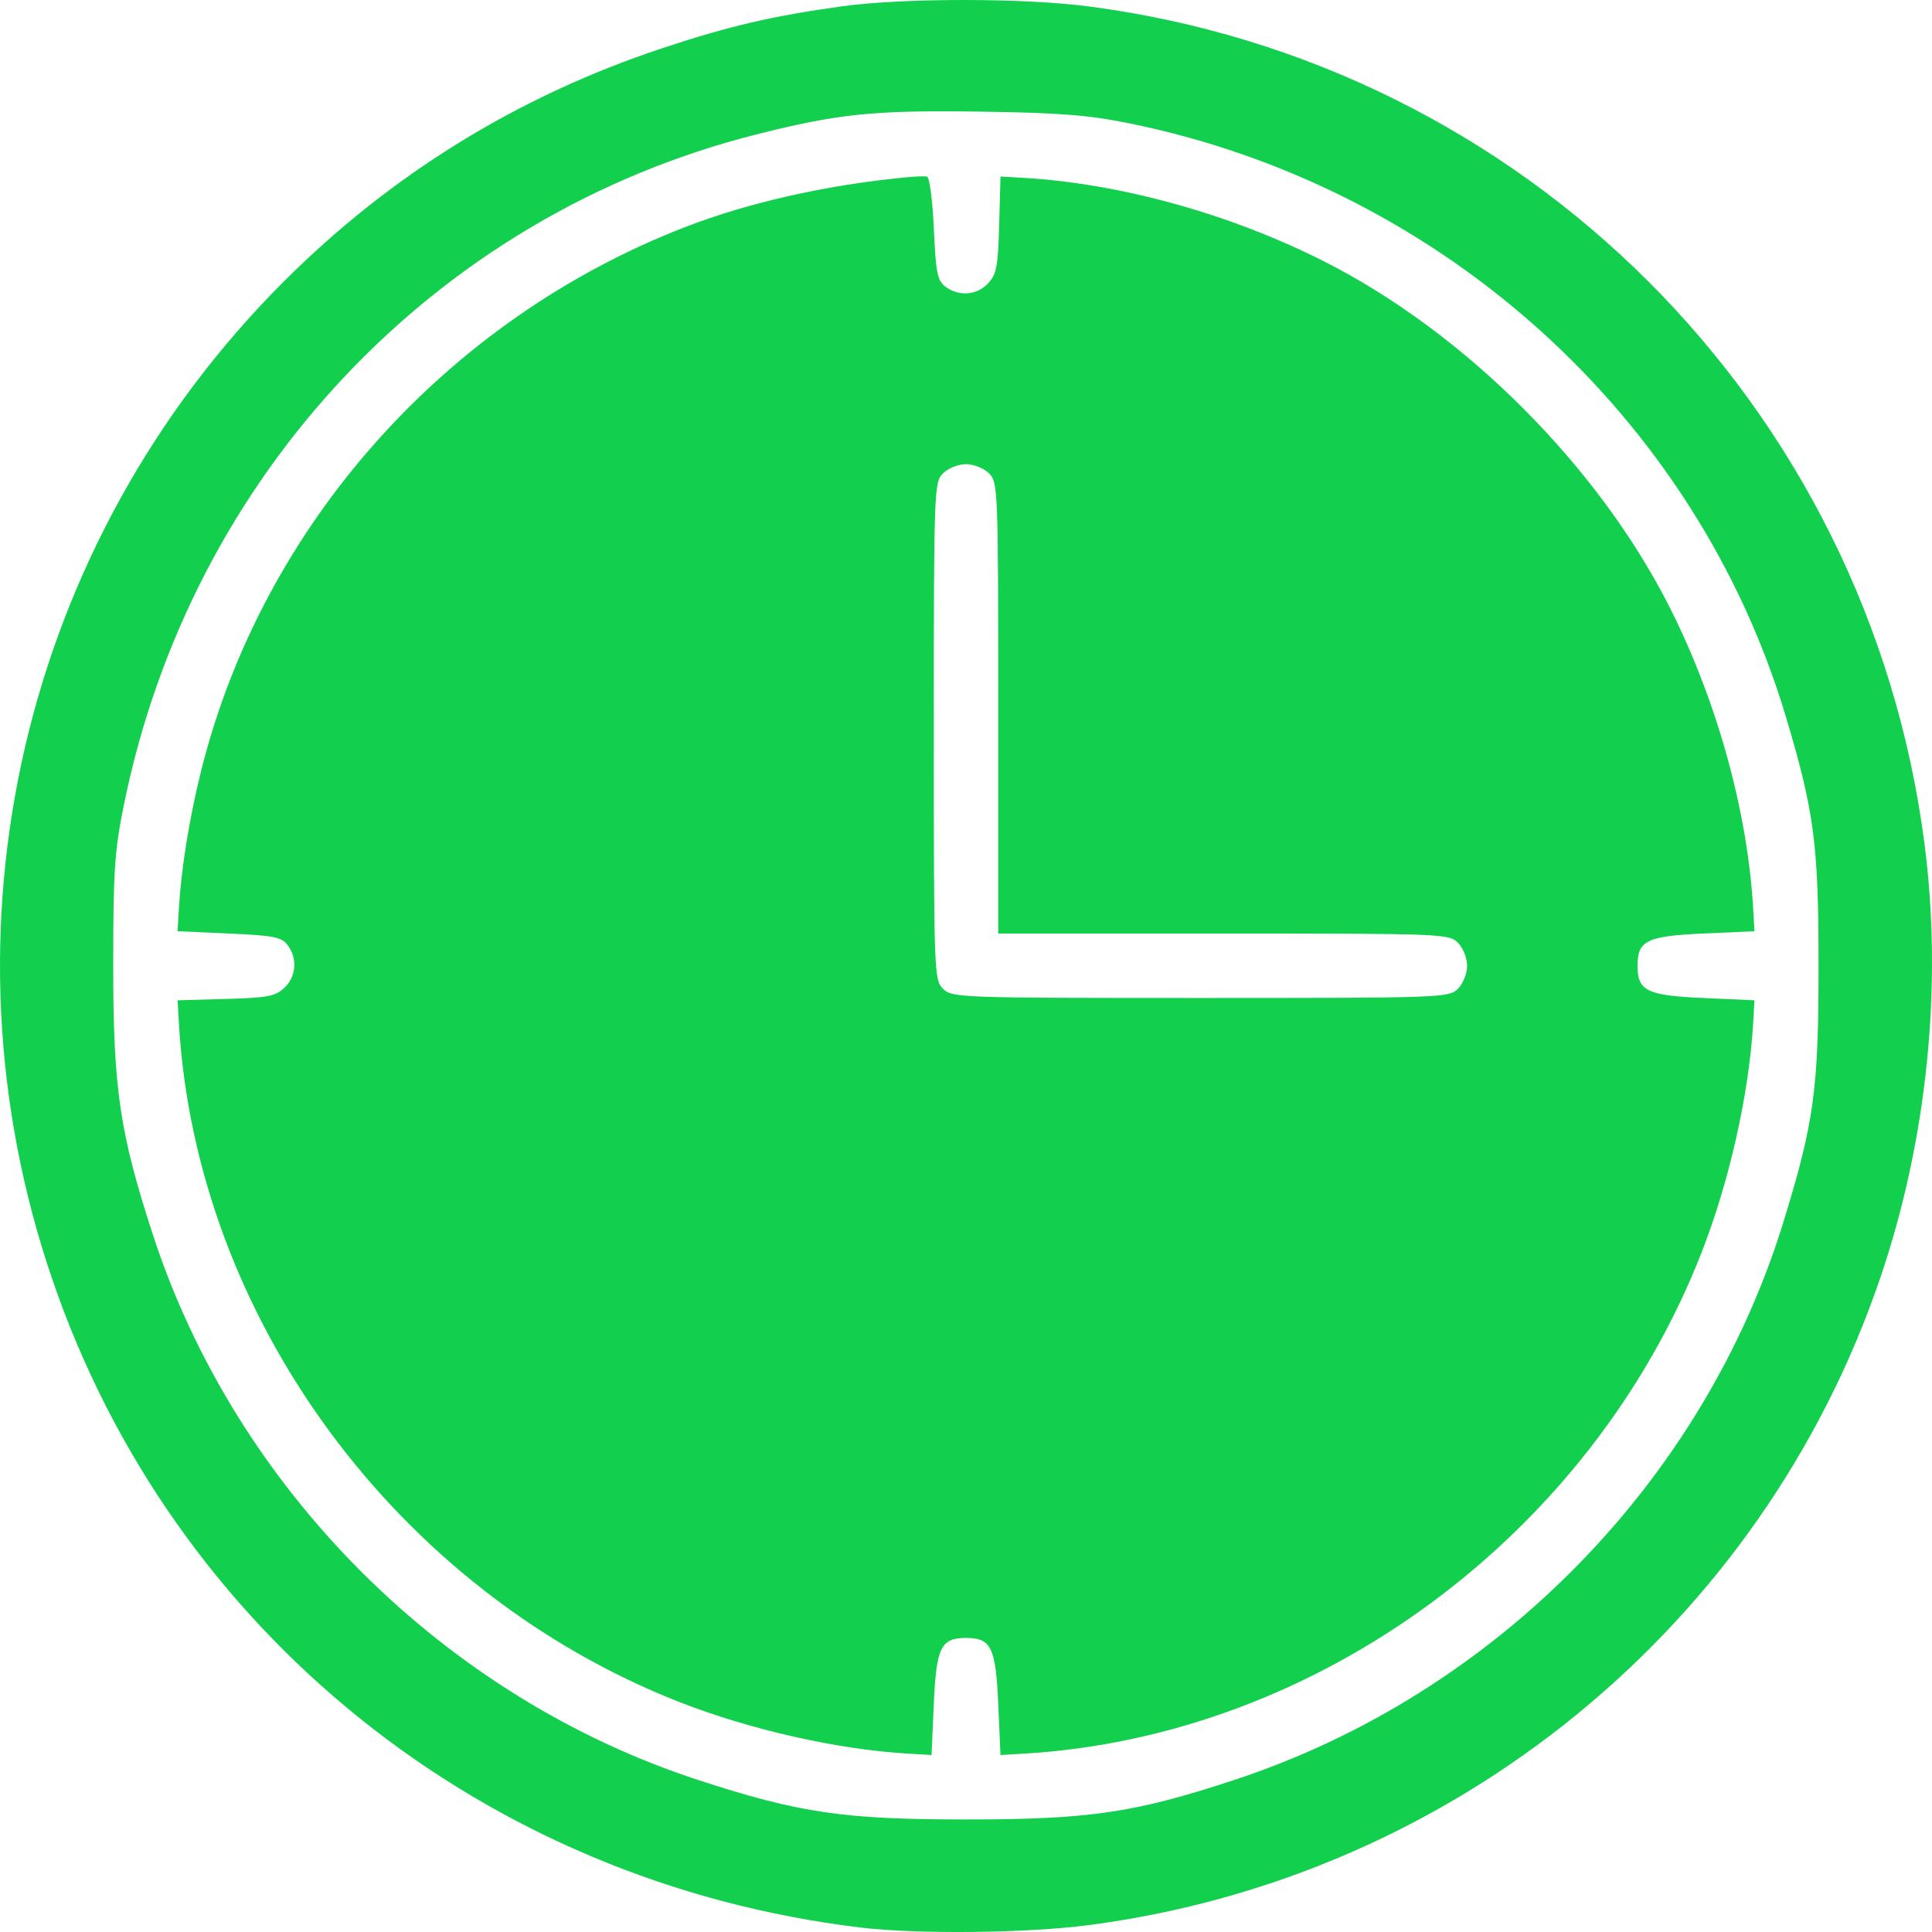 <svg width="40" height="40" viewBox="0 0 40 40" fill="none" xmlns="http://www.w3.org/2000/svg">
  <path fill-rule="evenodd" clip-rule="evenodd"
    d="M17.43 0.131C15.99 0.331 15.093 0.54 13.718 0.996C10.716 1.992 8.089 3.613 5.862 5.842C0.459 11.251 -1.393 19.236 1.078 26.474C3.576 33.795 10.015 38.965 17.809 39.907C18.988 40.049 21.253 40.026 22.542 39.857C30.105 38.87 36.466 33.674 38.923 26.474C39.902 23.606 40.227 20.409 39.842 17.451C38.664 8.401 31.582 1.312 22.542 0.133C21.189 -0.044 18.697 -0.044 17.43 0.131ZM23.374 2.552C29.853 3.867 35.121 8.629 36.978 14.85C37.564 16.812 37.651 17.479 37.651 19.995C37.651 22.558 37.56 23.227 36.93 25.28C35.274 30.68 30.946 35.08 25.546 36.855C23.482 37.534 22.556 37.67 20 37.67C17.459 37.67 16.545 37.535 14.458 36.854C9.184 35.133 4.88 30.828 3.163 25.556C2.478 23.453 2.344 22.542 2.344 19.995C2.344 18.033 2.371 17.622 2.564 16.67C3.946 9.839 9.008 4.468 15.648 2.786C17.351 2.355 18.09 2.279 20.286 2.311C21.937 2.335 22.534 2.381 23.374 2.552ZM18.763 3.671C17.125 3.827 15.502 4.192 14.194 4.698C9.233 6.615 5.436 10.876 4.167 15.947C3.922 16.928 3.753 17.972 3.704 18.804L3.676 19.28L4.743 19.328C5.667 19.369 5.83 19.401 5.954 19.566C6.163 19.844 6.135 20.218 5.887 20.451C5.699 20.628 5.539 20.659 4.674 20.682L3.676 20.71L3.704 21.186C4.059 27.289 8.221 32.94 14.051 35.233C15.524 35.812 17.342 36.222 18.811 36.308L19.287 36.336L19.334 35.268C19.386 34.105 19.48 33.912 20 33.912C20.52 33.912 20.615 34.105 20.667 35.268L20.714 36.336L21.19 36.308C27.287 35.953 32.932 31.786 35.222 25.95C35.801 24.476 36.211 22.656 36.297 21.186L36.324 20.71L35.257 20.662C34.095 20.61 33.903 20.515 33.903 19.995C33.903 19.475 34.095 19.38 35.257 19.328L36.324 19.28L36.297 18.804C36.18 16.799 35.555 14.537 34.582 12.6C33.105 9.66 30.325 6.877 27.388 5.399C25.452 4.424 23.193 3.799 21.19 3.682L20.714 3.655L20.687 4.653C20.663 5.519 20.633 5.679 20.456 5.867C20.223 6.116 19.85 6.144 19.572 5.934C19.407 5.81 19.375 5.647 19.334 4.73C19.307 4.135 19.245 3.663 19.191 3.654C19.139 3.646 18.946 3.653 18.763 3.671ZM20.476 9.8C20.662 9.986 20.667 10.118 20.667 14.659V19.328H25.331C29.868 19.328 30 19.333 30.185 19.519C30.291 19.625 30.375 19.836 30.375 19.995C30.375 20.154 30.291 20.366 30.185 20.471C29.999 20.657 29.868 20.662 24.855 20.662C19.842 20.662 19.71 20.657 19.524 20.471C19.339 20.286 19.334 20.154 19.334 15.136C19.334 10.118 19.339 9.986 19.524 9.8C19.63 9.694 19.842 9.61 20 9.61C20.159 9.61 20.37 9.694 20.476 9.8Z"
    fill="#12D04E" />
</svg>
